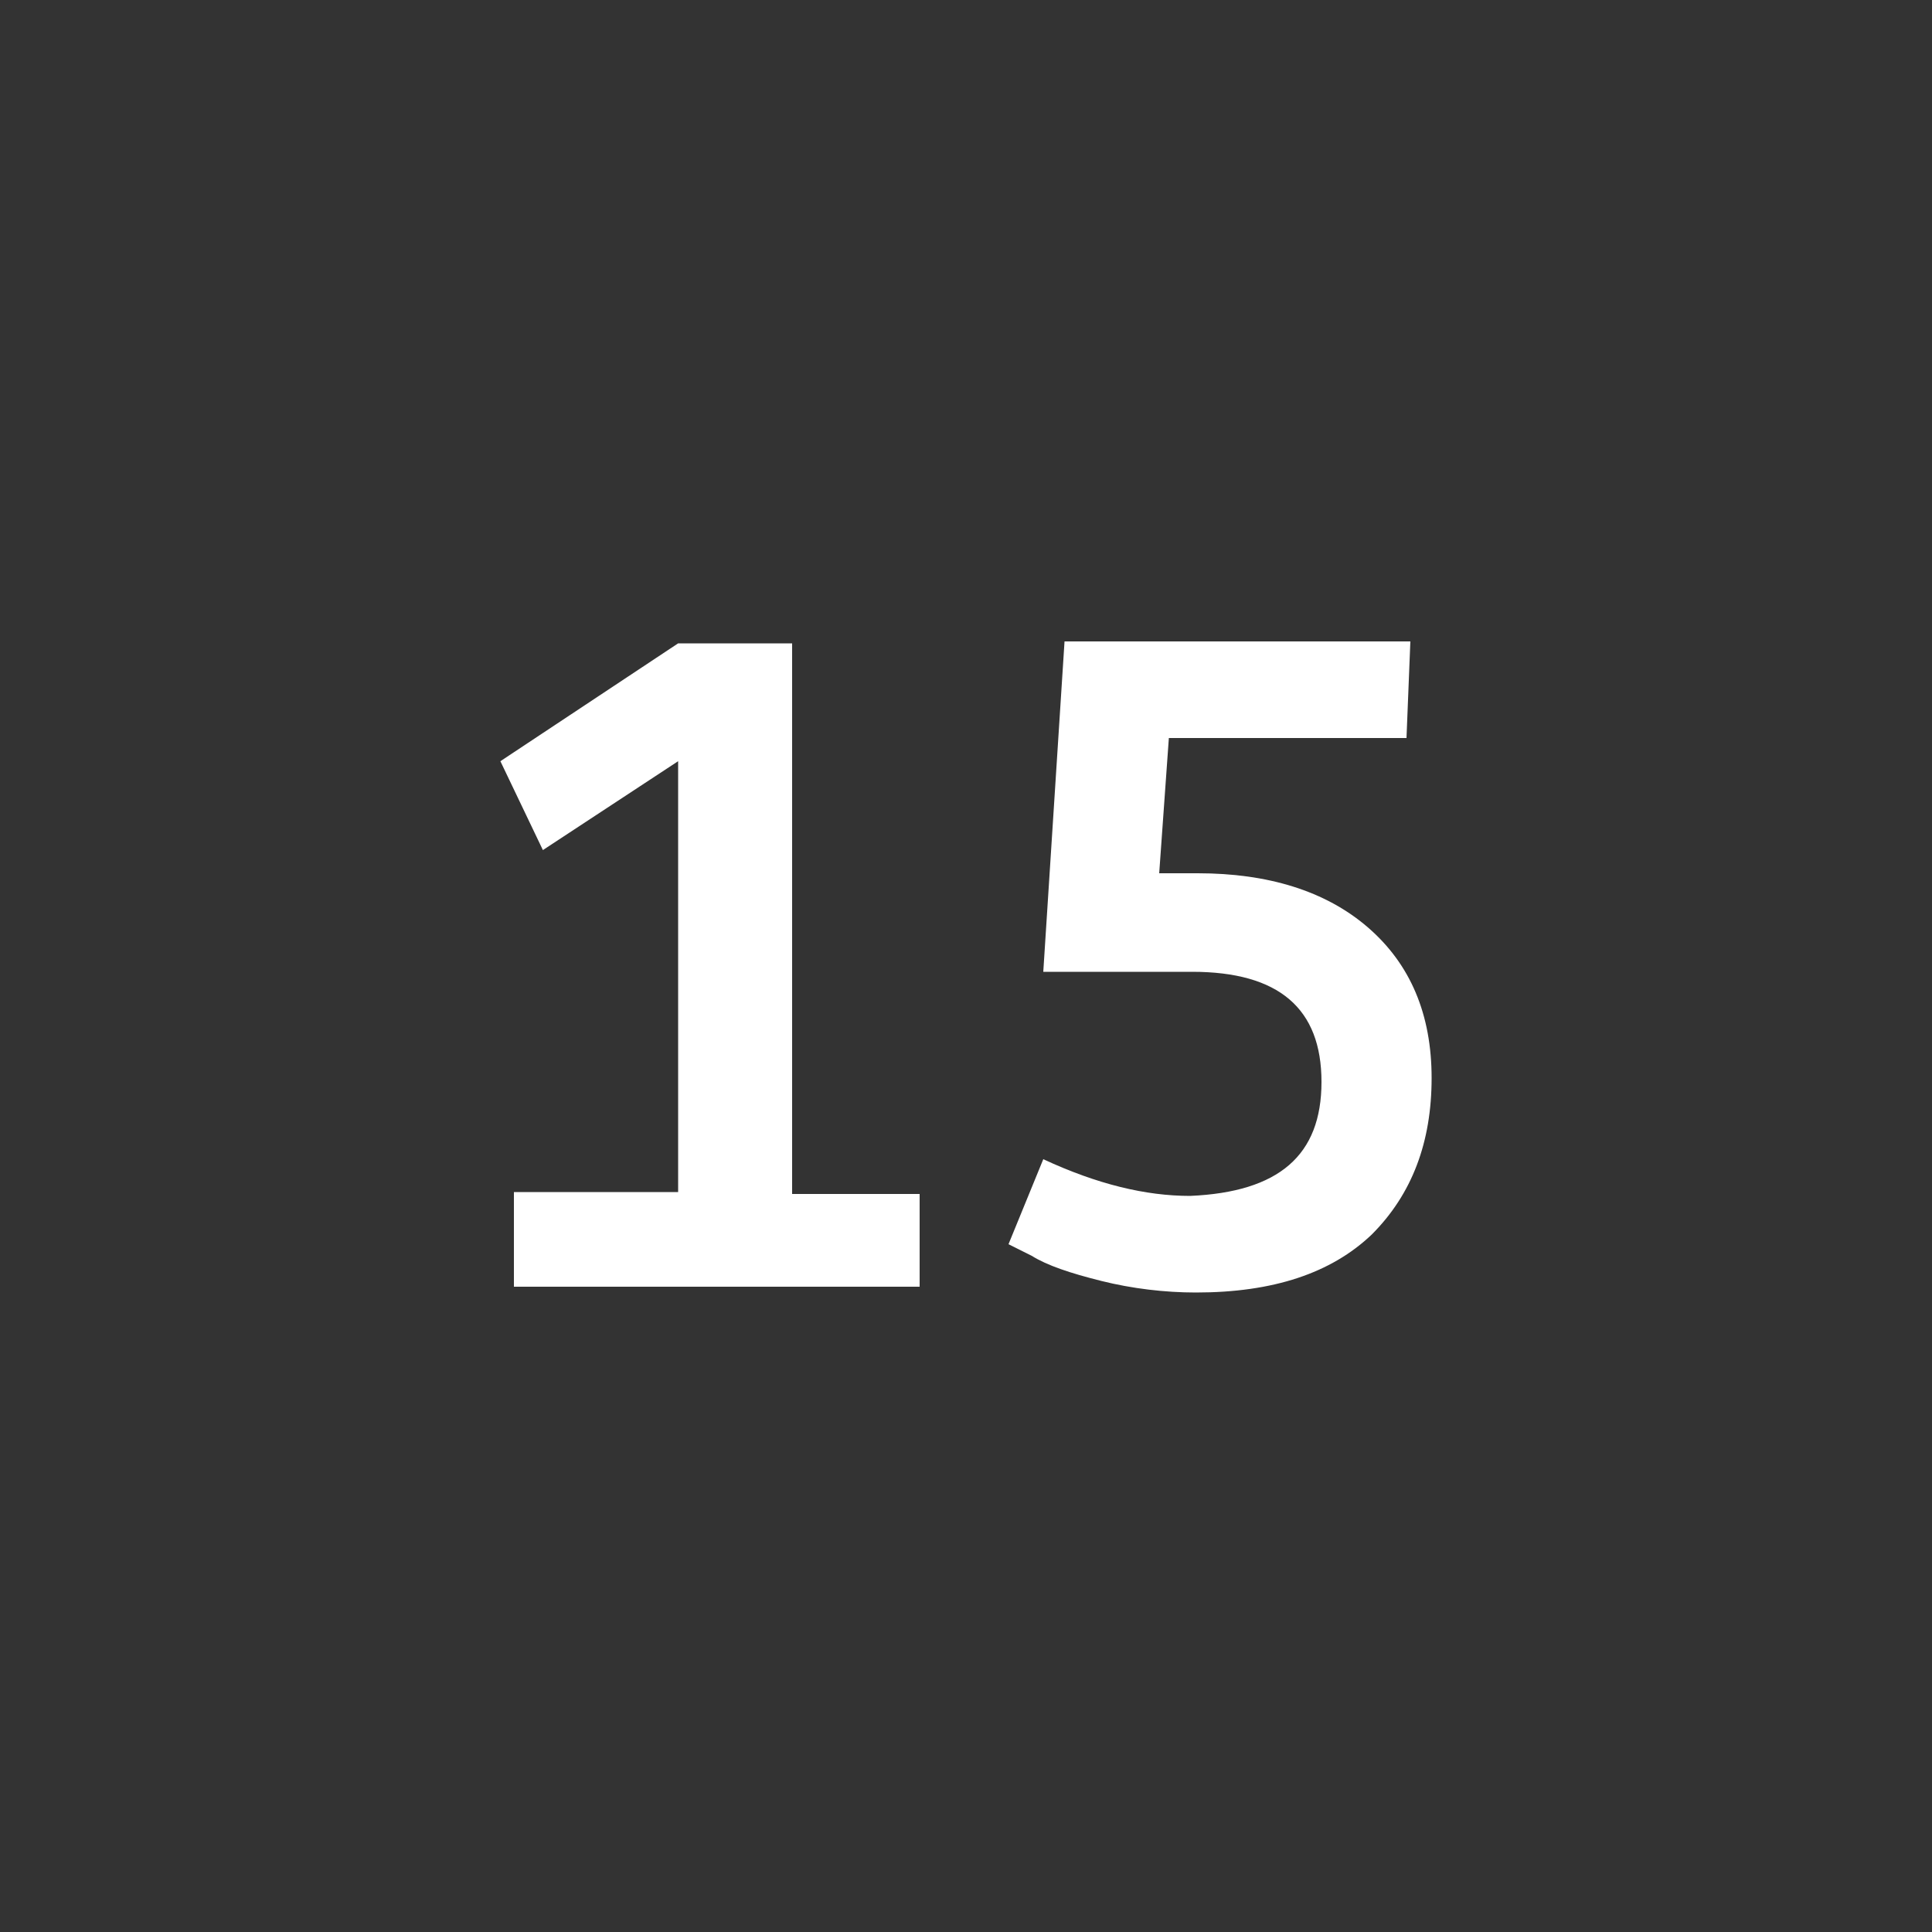 <?xml version="1.0" encoding="UTF-8"?>
<svg xmlns="http://www.w3.org/2000/svg" xmlns:xlink="http://www.w3.org/1999/xlink" version="1.1" id="Icon" x="0px" y="0px" width="100px" height="100px" viewBox="0 0 100 100" style="enable-background:new 0 0 100 100;" xml:space="preserve">
<rect x="0" y="0" width="100" height="100" fill="#333333" stroke="none"/>
<style type="text/css">
	.st0{fill:#FFFFFF;}
</style>
<g>
	<path class="st0" d="M26.6,66.5v-4.8h8.5V39.4l-7,4.6l-2.2-4.6l9.2-6.1H41v28.5h6.6v4.8H26.6z"></path>
	<path class="st0" d="M68.4,56c0-3.8-2.2-5.7-6.7-5.7l-7.7,0l1.1-17.1H73l-0.2,5H60.5L60,45.2c0.7,0,1.4,0,2,0   c3.6,0,6.6,0.9,8.8,2.8s3.3,4.5,3.3,7.8s-1,6-3.1,8.1c-2.1,2-5.1,3-9.1,3c-1.6,0-3.3-0.2-4.9-0.6c-1.6-0.4-2.8-0.8-3.6-1.3   l-1.2-0.6l1.8-4.4c2.8,1.3,5.3,1.9,7.6,1.9C66.2,61.7,68.4,59.8,68.4,56z"></path>
</g>
</svg>
